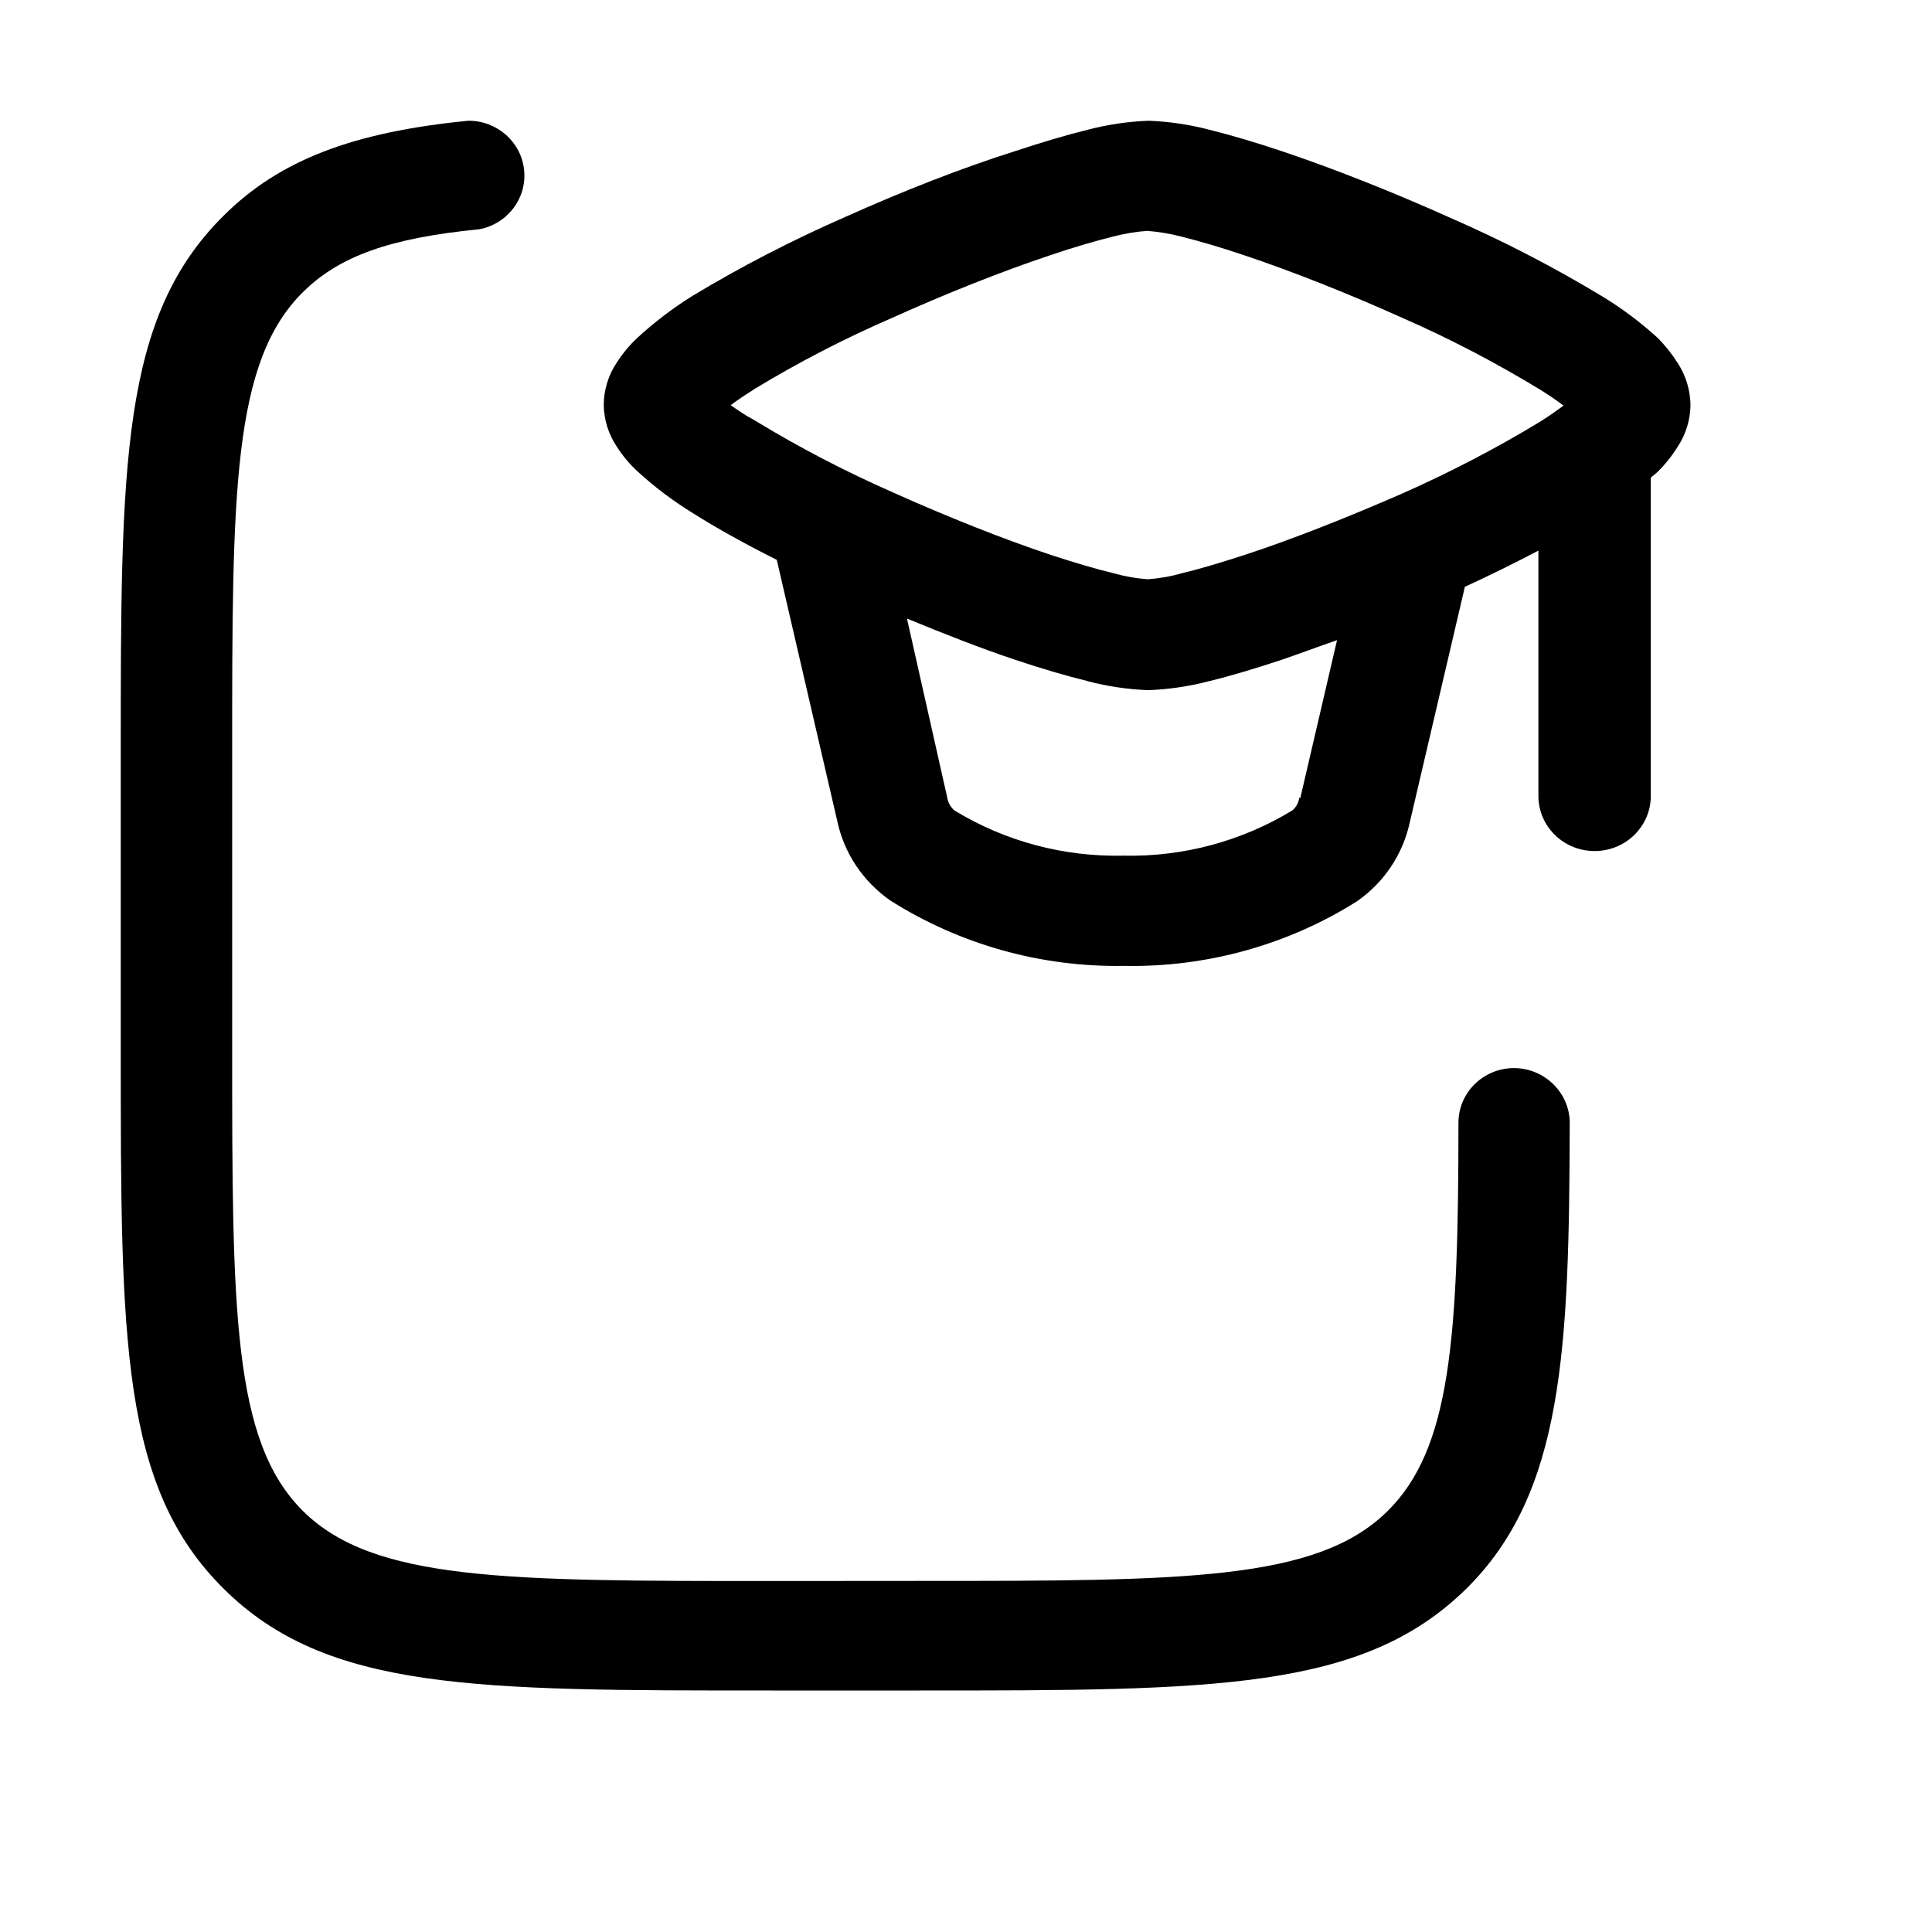 <svg width="18" height="18" viewBox="0 0 18 18" fill="none" xmlns="http://www.w3.org/2000/svg">
<path d="M14.107 9.951C13.82 9.951 13.588 10.179 13.588 10.461C13.588 12.483 13.514 13.5 12.927 14.079C12.269 14.729 11.034 14.729 8.569 14.729L7.183 14.73C4.72 14.73 3.482 14.73 2.824 14.079C2.166 13.429 2.163 12.206 2.163 9.771V7.028C2.163 4.593 2.163 3.372 2.824 2.72C3.163 2.385 3.637 2.217 4.465 2.136C4.729 2.086 4.91 1.847 4.883 1.585C4.857 1.322 4.63 1.123 4.362 1.125C3.287 1.231 2.606 1.491 2.087 2.006C1.125 2.955 1.125 4.318 1.125 7.034V9.776C1.125 12.491 1.125 13.854 2.087 14.805C3.049 15.756 4.431 15.75 7.183 15.75H8.567C11.318 15.75 12.699 15.75 13.663 14.8C14.569 13.904 14.619 12.569 14.625 10.463C14.625 10.183 14.393 9.953 14.107 9.951Z" fill="black"/>
<path d="M15.632 3.384C15.578 3.299 15.515 3.219 15.444 3.148C15.287 3.005 15.116 2.876 14.934 2.765C14.476 2.488 14 2.242 13.509 2.028C12.982 1.791 12.424 1.57 11.938 1.407C11.696 1.326 11.466 1.258 11.264 1.208V1.208C11.08 1.16 10.891 1.132 10.701 1.125C10.51 1.132 10.322 1.16 10.137 1.208C9.937 1.257 9.706 1.326 9.464 1.406C8.968 1.562 8.405 1.783 7.878 2.02C7.386 2.235 6.909 2.481 6.451 2.757C6.27 2.87 6.099 3 5.942 3.144C5.866 3.214 5.8 3.294 5.745 3.38C5.668 3.496 5.626 3.632 5.625 3.77C5.626 3.908 5.668 4.043 5.745 4.159C5.8 4.245 5.866 4.325 5.942 4.394C6.099 4.538 6.269 4.666 6.451 4.778C6.678 4.922 6.948 5.071 7.237 5.216L7.801 7.651C7.864 7.948 8.04 8.211 8.292 8.388C8.94 8.799 9.698 9.012 10.47 8.999C11.239 9.014 11.996 8.805 12.643 8.397C12.896 8.221 13.071 7.958 13.135 7.66L13.648 5.467C13.886 5.358 14.117 5.243 14.333 5.13V7.416C14.333 7.699 14.567 7.929 14.857 7.929C15.146 7.929 15.38 7.699 15.38 7.416V4.45L15.442 4.398C15.514 4.327 15.577 4.248 15.63 4.163C15.707 4.047 15.748 3.912 15.75 3.774C15.748 3.635 15.707 3.5 15.632 3.384ZM6.809 3.774C6.867 3.73 6.939 3.682 7.023 3.629V3.628C7.438 3.376 7.869 3.153 8.315 2.96C8.814 2.735 9.338 2.527 9.784 2.378C10.008 2.302 10.206 2.245 10.37 2.204C10.474 2.177 10.58 2.159 10.687 2.151C10.794 2.159 10.901 2.177 11.005 2.204C11.168 2.245 11.367 2.302 11.591 2.378C12.037 2.527 12.562 2.735 13.062 2.96H13.062C13.508 3.155 13.94 3.381 14.355 3.634C14.44 3.687 14.509 3.735 14.567 3.779C14.509 3.822 14.44 3.871 14.355 3.925C13.94 4.177 13.508 4.402 13.062 4.599C12.561 4.818 12.037 5.026 11.596 5.17C11.372 5.243 11.174 5.302 11.01 5.341C10.907 5.371 10.8 5.389 10.693 5.397C10.585 5.389 10.479 5.37 10.376 5.341C10.212 5.302 10.014 5.243 9.79 5.17C9.343 5.021 8.819 4.812 8.32 4.588C7.874 4.392 7.442 4.167 7.027 3.914C6.937 3.866 6.866 3.816 6.807 3.774L6.809 3.774ZM12.105 7.43C12.1 7.477 12.077 7.519 12.041 7.55C11.57 7.837 11.024 7.984 10.47 7.972C9.912 7.985 9.364 7.839 8.891 7.55C8.856 7.519 8.832 7.476 8.825 7.43L8.45 5.763C8.799 5.907 9.146 6.043 9.461 6.148C9.703 6.229 9.934 6.297 10.135 6.346V6.347C10.319 6.395 10.508 6.423 10.698 6.43C10.889 6.423 11.078 6.395 11.262 6.347C11.464 6.298 11.694 6.229 11.935 6.149C12.1 6.093 12.281 6.025 12.457 5.964L12.114 7.438L12.105 7.43Z" fill="black"/>
</svg>

